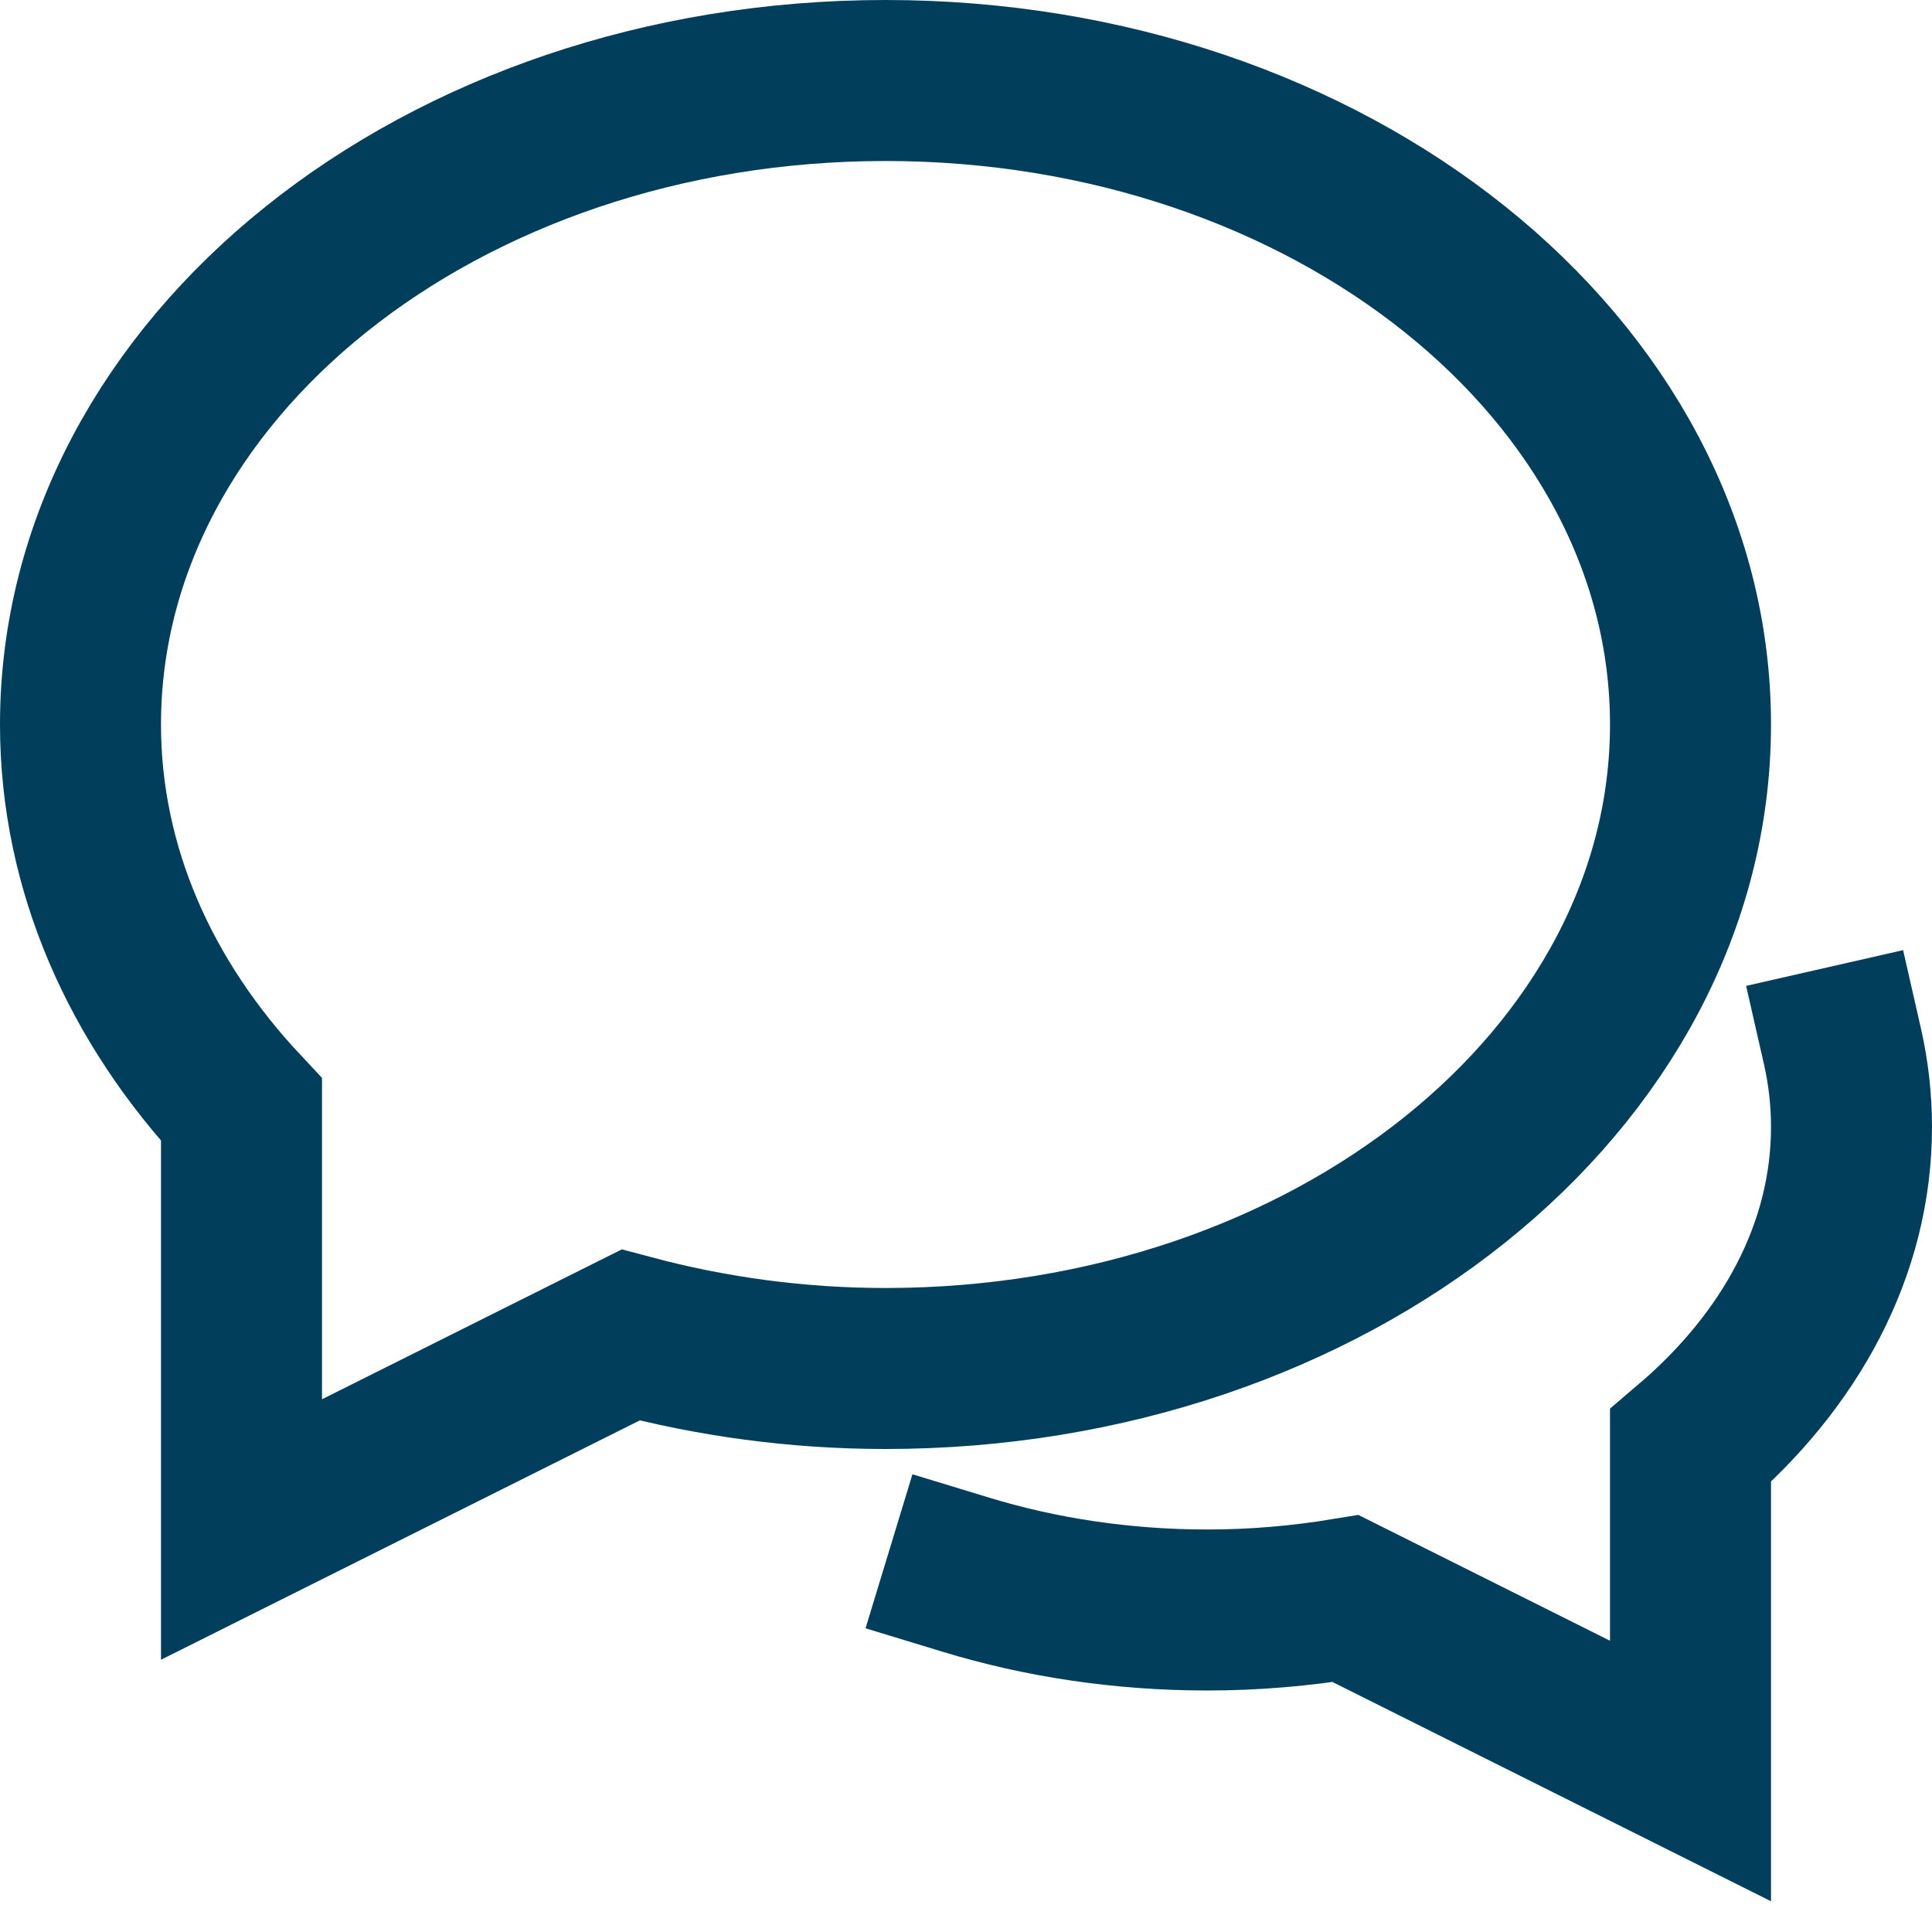 <svg width="24" height="24" viewBox="0 0 24 24" fill="none" xmlns="http://www.w3.org/2000/svg">
<g clip-path="url(#clip0_4651_13445)">
<path d="M12 19.562C12.926 19.844 13.938 20 15 20C15.59 20 16.163 19.949 16.716 19.858L21 22V17.96C22.241 16.903 23 15.52 23 14C23 13.659 22.962 13.325 22.888 13" stroke="#003E5C" stroke-width="2" stroke-miterlimit="10" stroke-linecap="square"/>
<path d="M11 1C5.477 1 1 4.582 1 9C1 10.797 1.75 12.45 3 13.785V19L7.833 16.584C8.829 16.85 9.892 17 11 17C16.523 17 21 13.418 21 9C21 4.582 16.523 1 11 1Z" stroke="#003E5C" stroke-width="2" stroke-miterlimit="10" stroke-linecap="square"/>
</g>
<defs>
<clipPath id="clip0_4651_13445">
<rect width="24" height="24" fill="white"/>
</clipPath>
</defs>
</svg>
